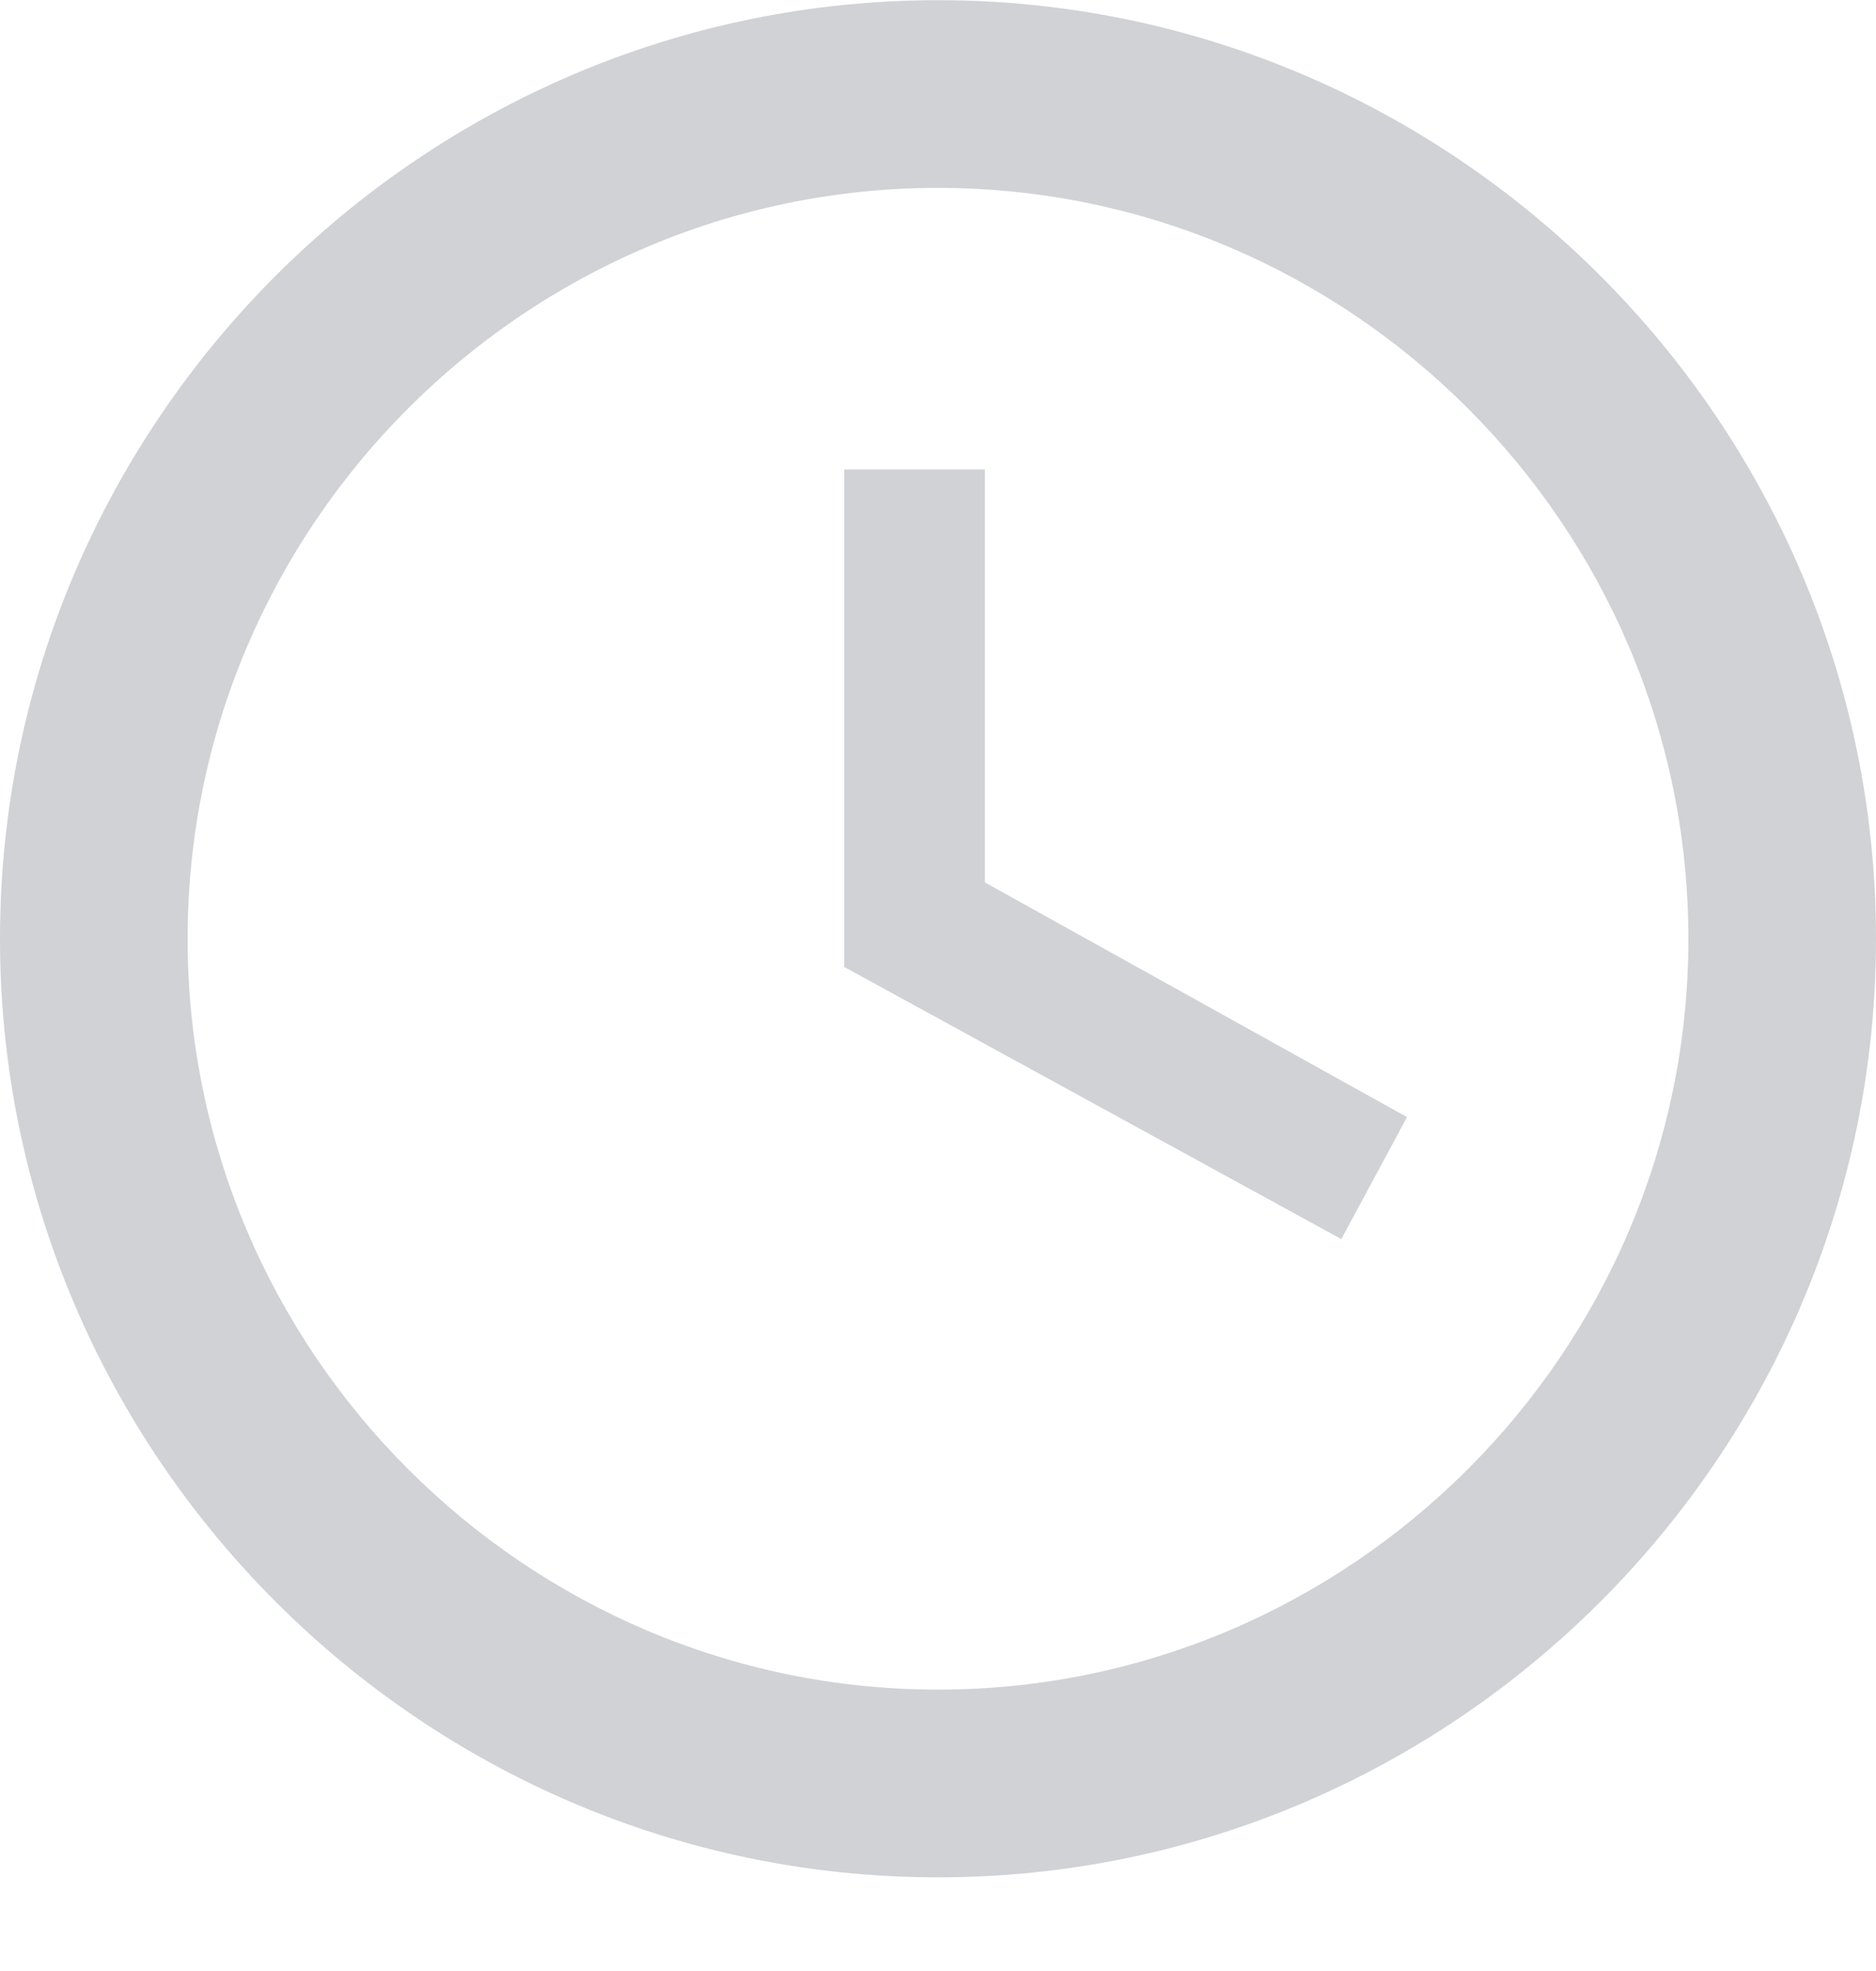 <svg width="20" height="21" viewBox="0 0 20 21" fill="none" xmlns="http://www.w3.org/2000/svg">
<path d="M10 18.002C14.4 18.002 18 14.402 18 10.002C18 5.602 14.4 2.002 10 2.002C5.6 2.002 2 5.602 2 10.002C2 14.402 5.6 18.002 10 18.002ZM10 0.002C15.5 0.002 20 4.502 20 10.002C20 15.502 15.5 20.002 10 20.002C4.5 20.002 0 15.502 0 10.002C0 4.502 4.5 0.002 10 0.002ZM15 11.902L14.3 13.202L9 10.302V5.002H10.5V9.402L15 11.902Z" fill="#D0D2D5"/>
</svg>
